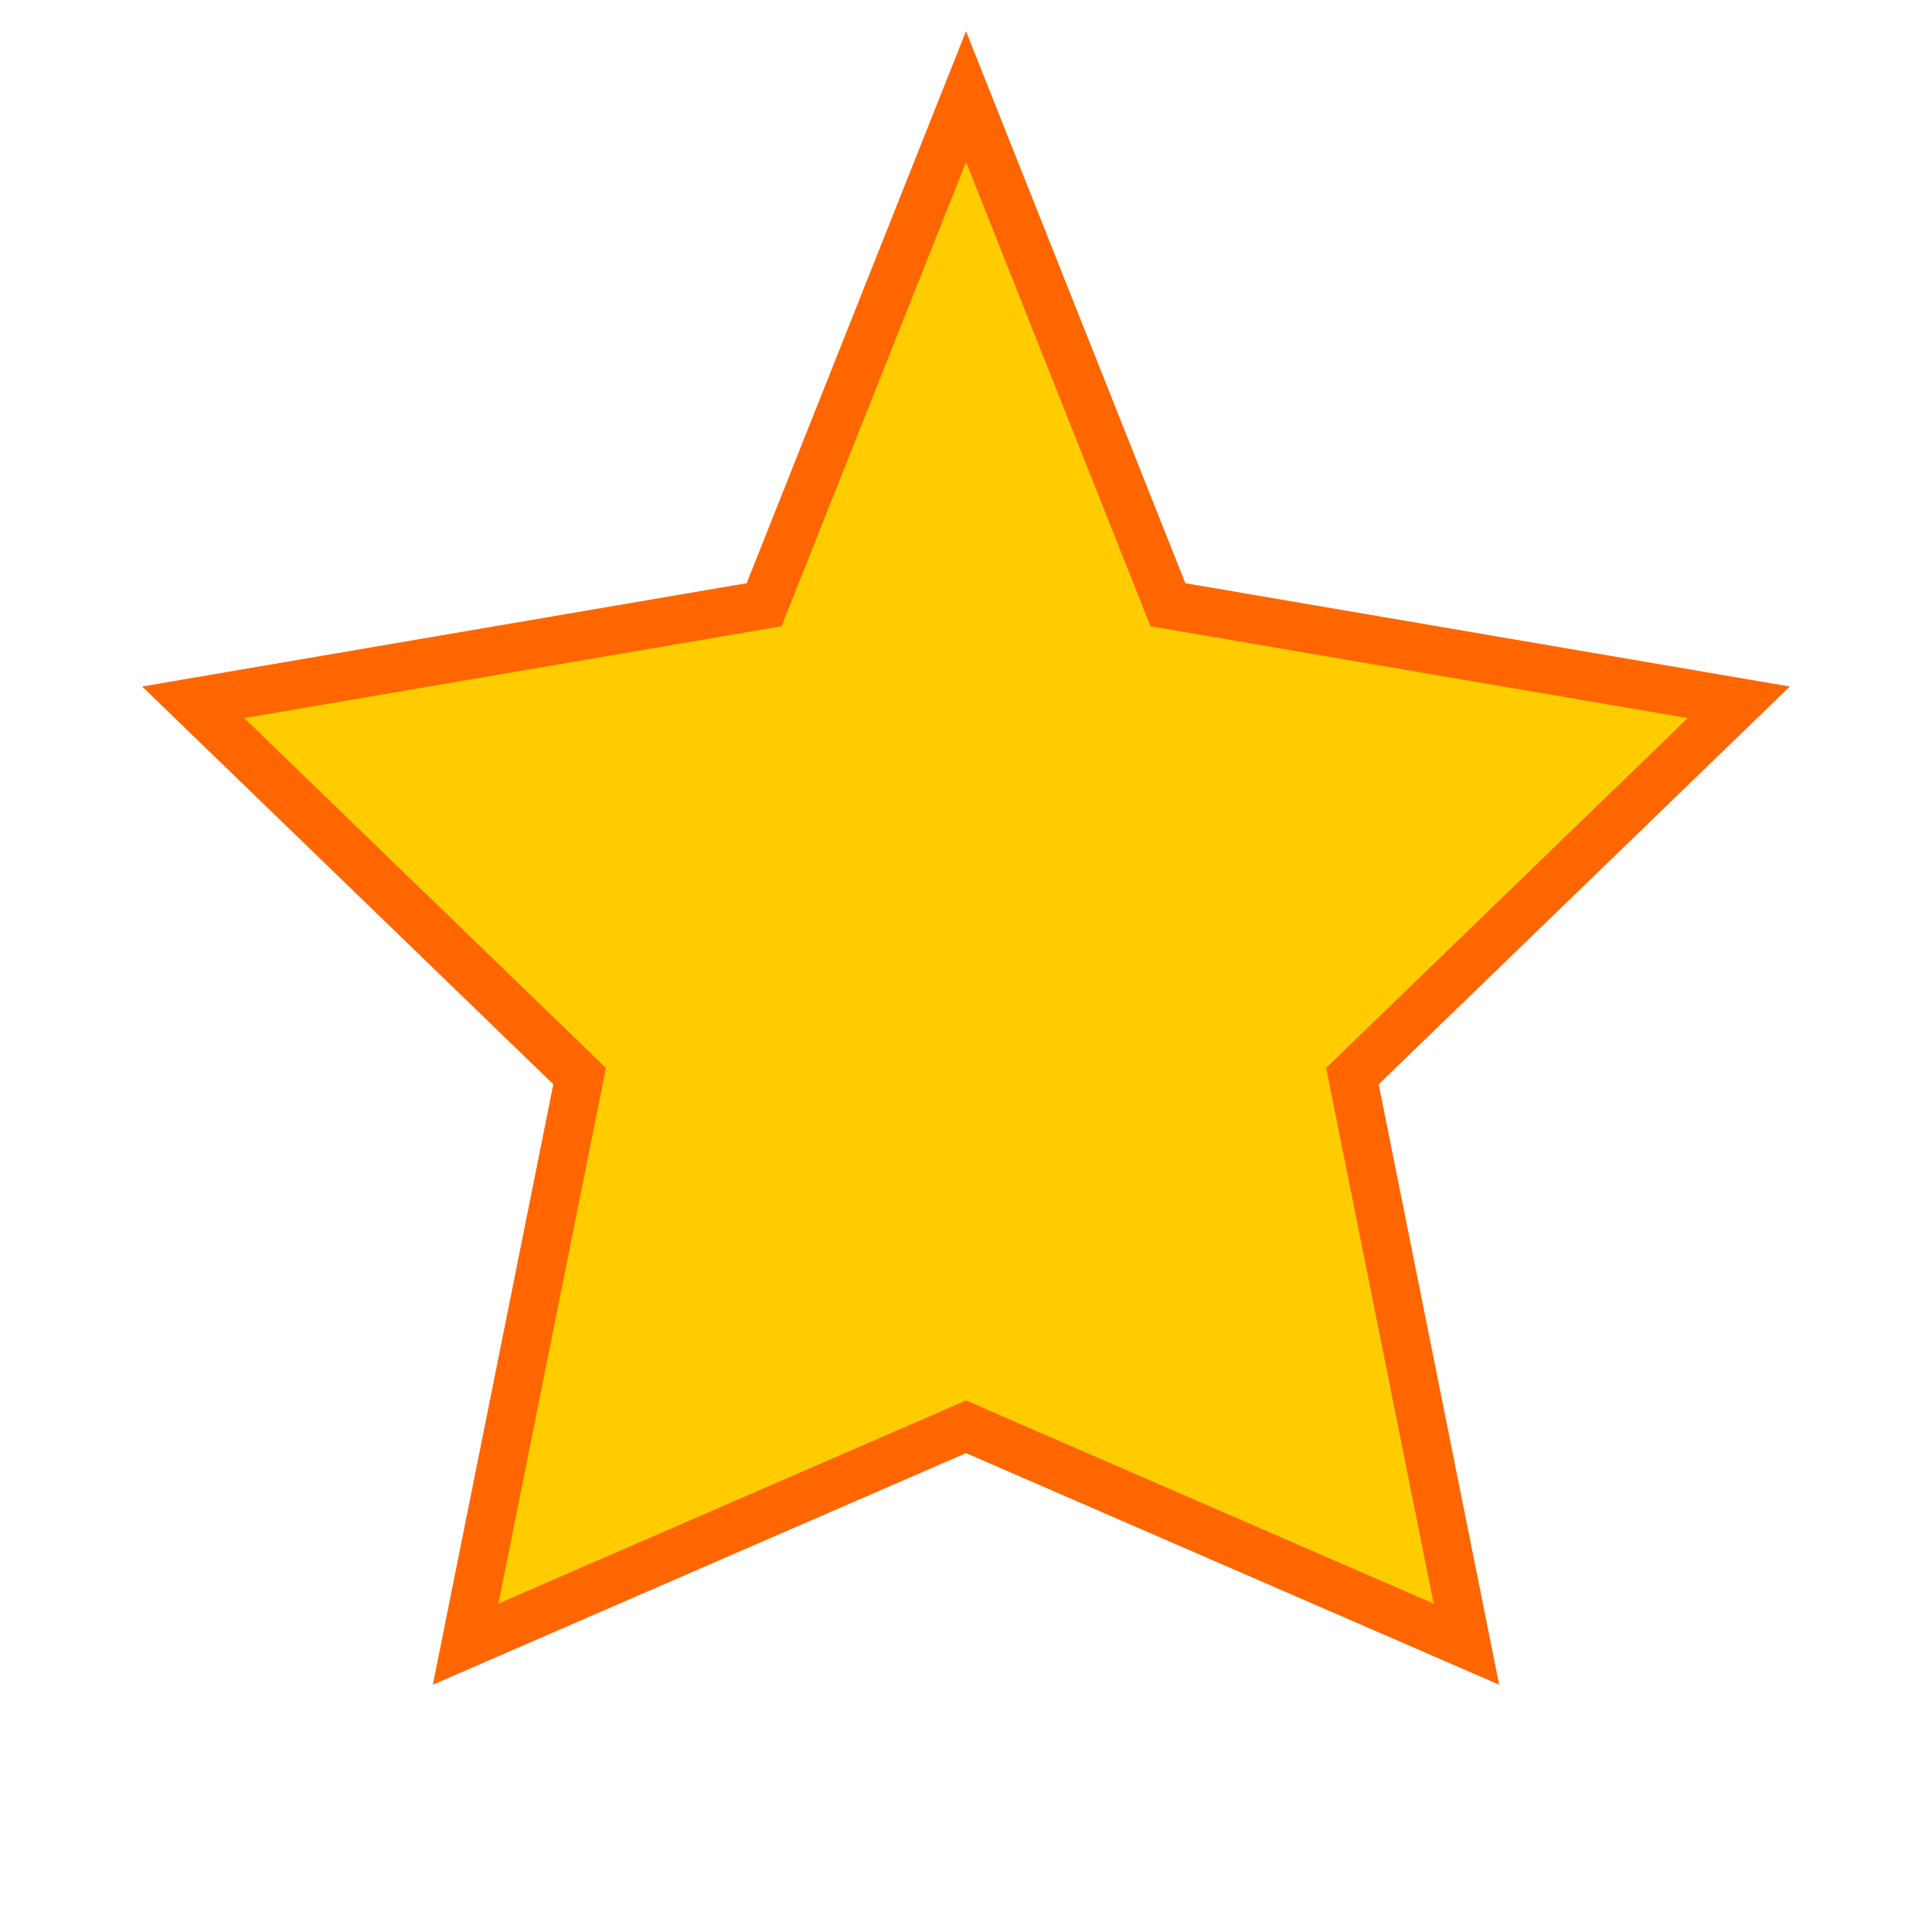 <svg width="20" height="20" viewBox="0 0 20 20" fill="none" xmlns="http://www.w3.org/2000/svg">
  <path d="M10 1L12.09 6.26L18 7.27L14 11.14L15.18 17.02L10 14.77L4.82 17.02L6 11.14L2 7.27L7.91 6.26L10 1Z" fill="#FFCC00" stroke="#FF6600" stroke-width="0.5"/>
</svg>